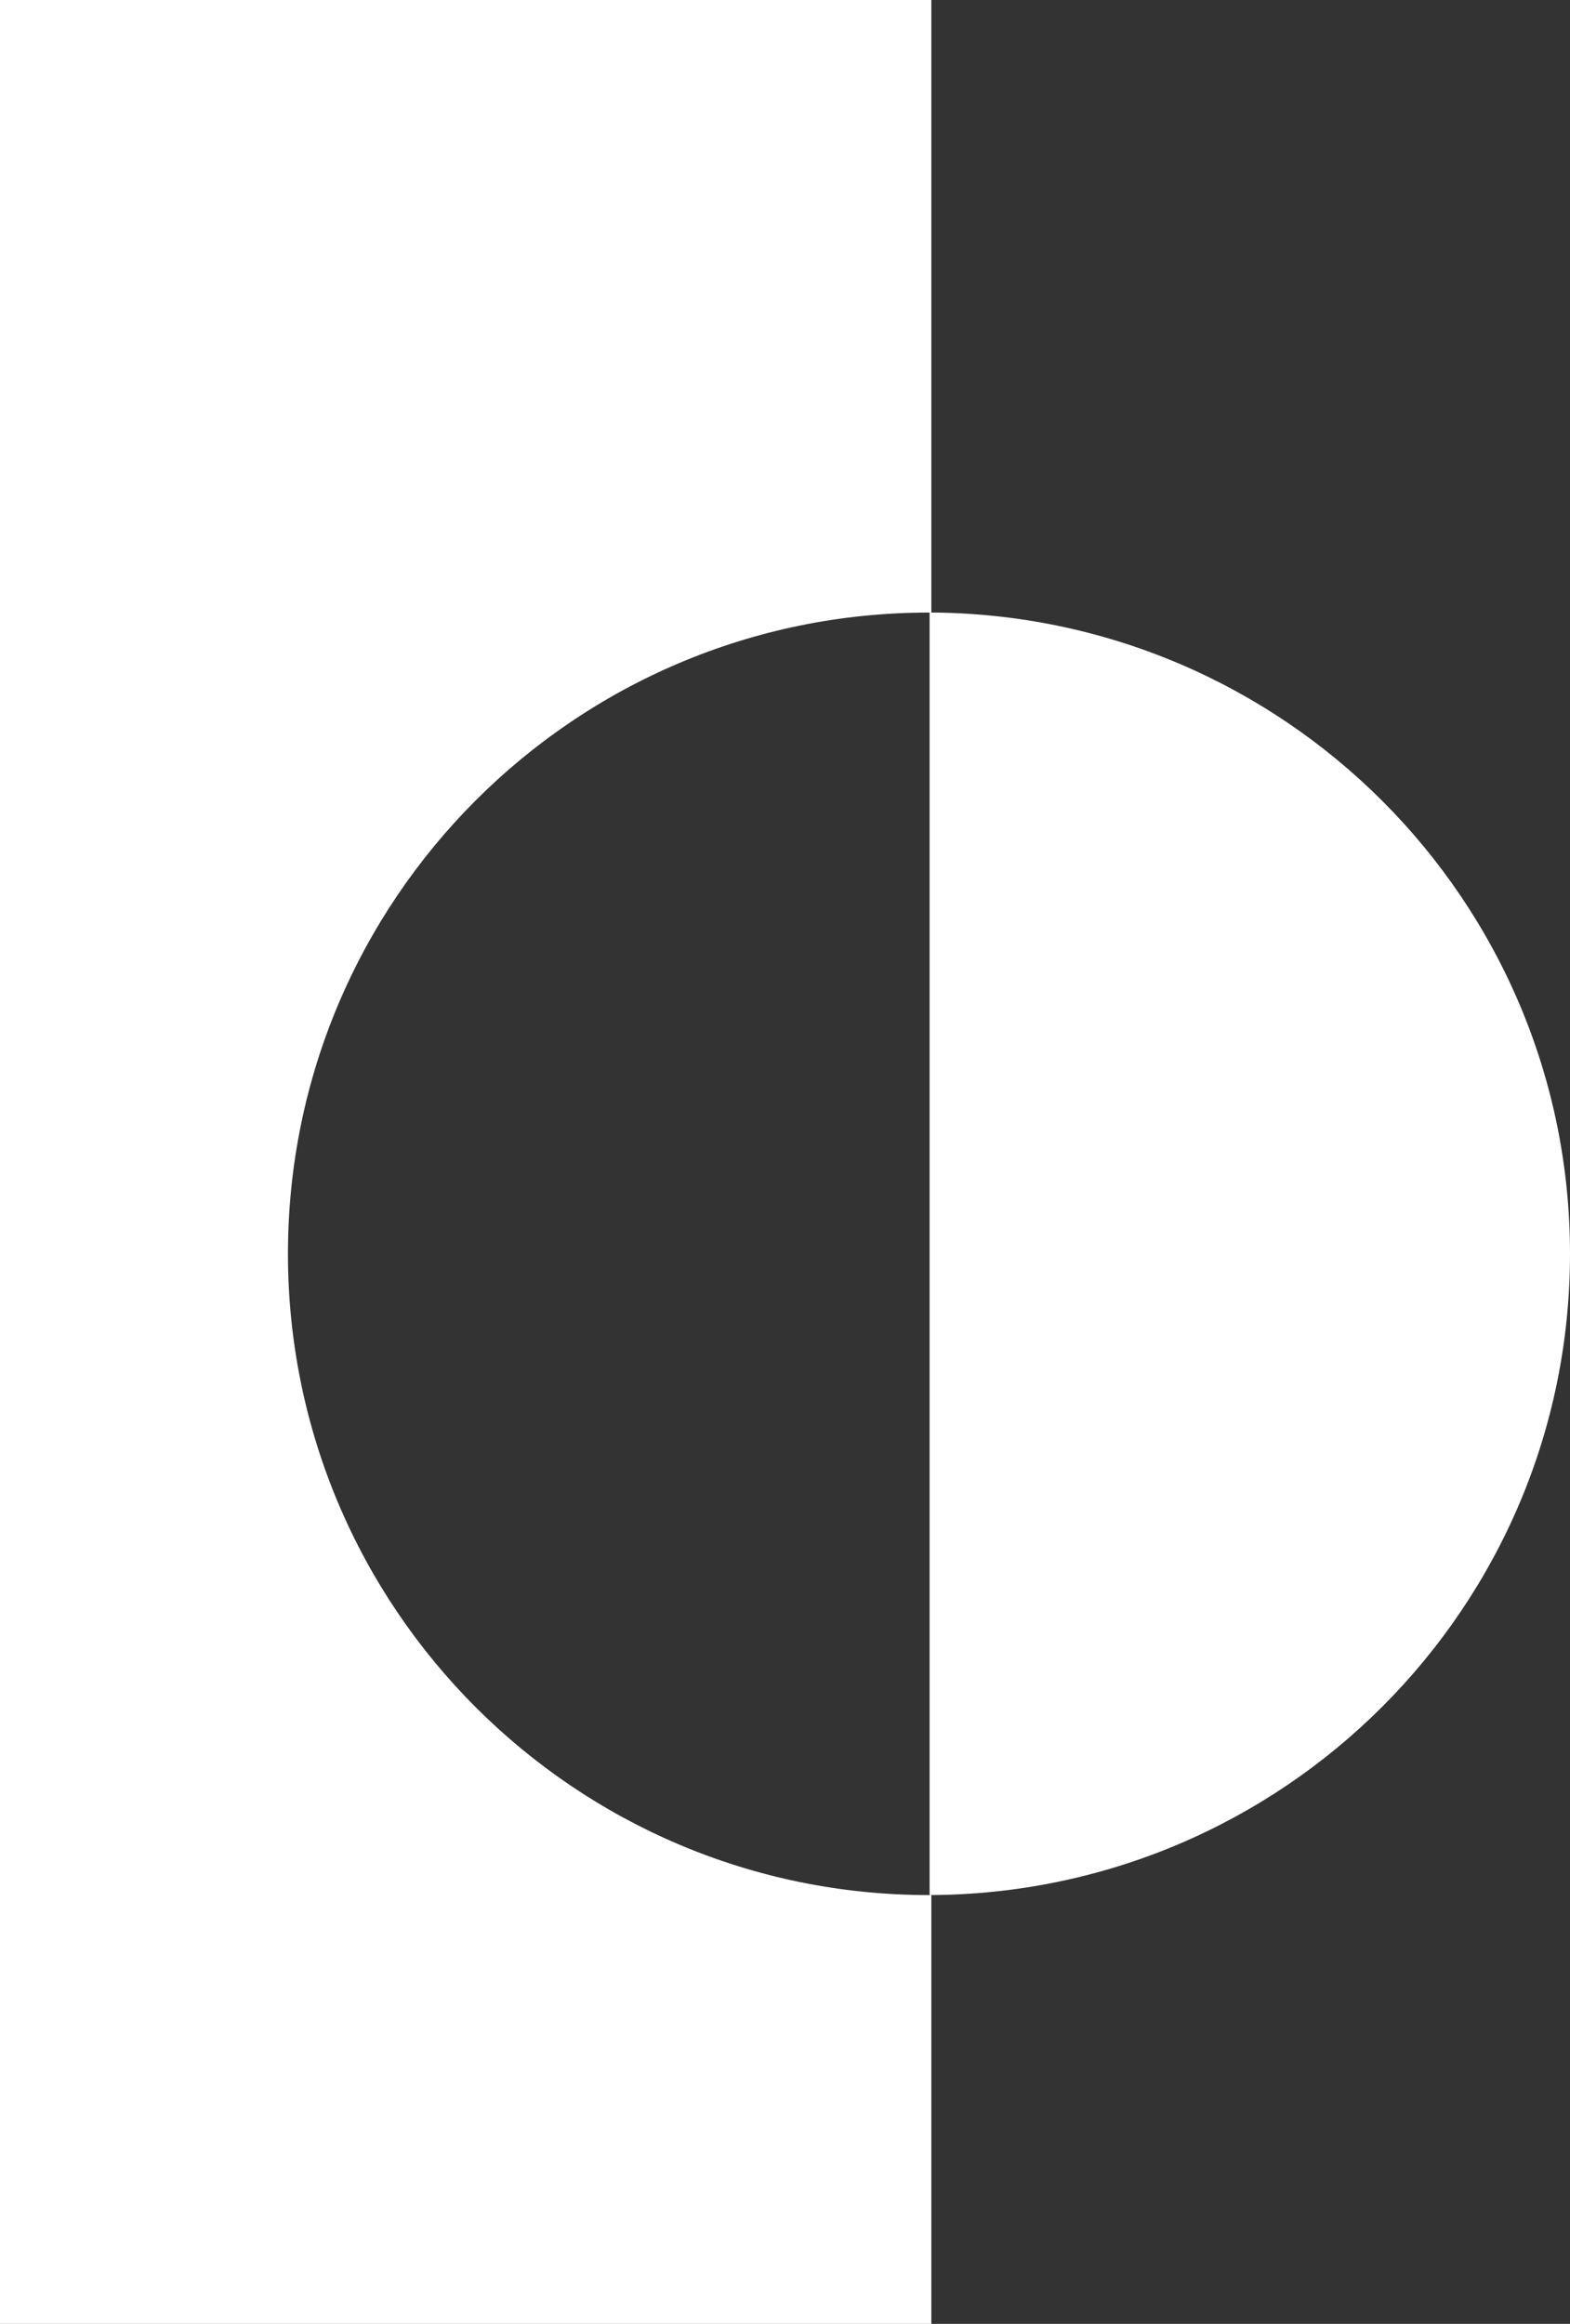 <svg xmlns="http://www.w3.org/2000/svg" id="Layer_1" data-name="Layer 1" viewBox="0 0 346.06 512"><rect x="0" y="0" width="346.06" height="512" fill="#333333" stroke="none"/><defs><style>      .cls-1 {        fill: #fff;      }    </style></defs><path class="cls-1" d="M63.47,276.25c0-78.03,63.26-141.29,141.29-141.29.18,0,.35,0,.53,0V0H0v512h205.29v-94.47c-.18,0-.35,0-.53,0-78.03,0-141.29-63.26-141.29-141.29Z"></path><path class="cls-1" d="M204.9,417.53c78.01-.29,141.16-63.43,141.16-141.29s-63.15-141-141.16-141.29"></path></svg>